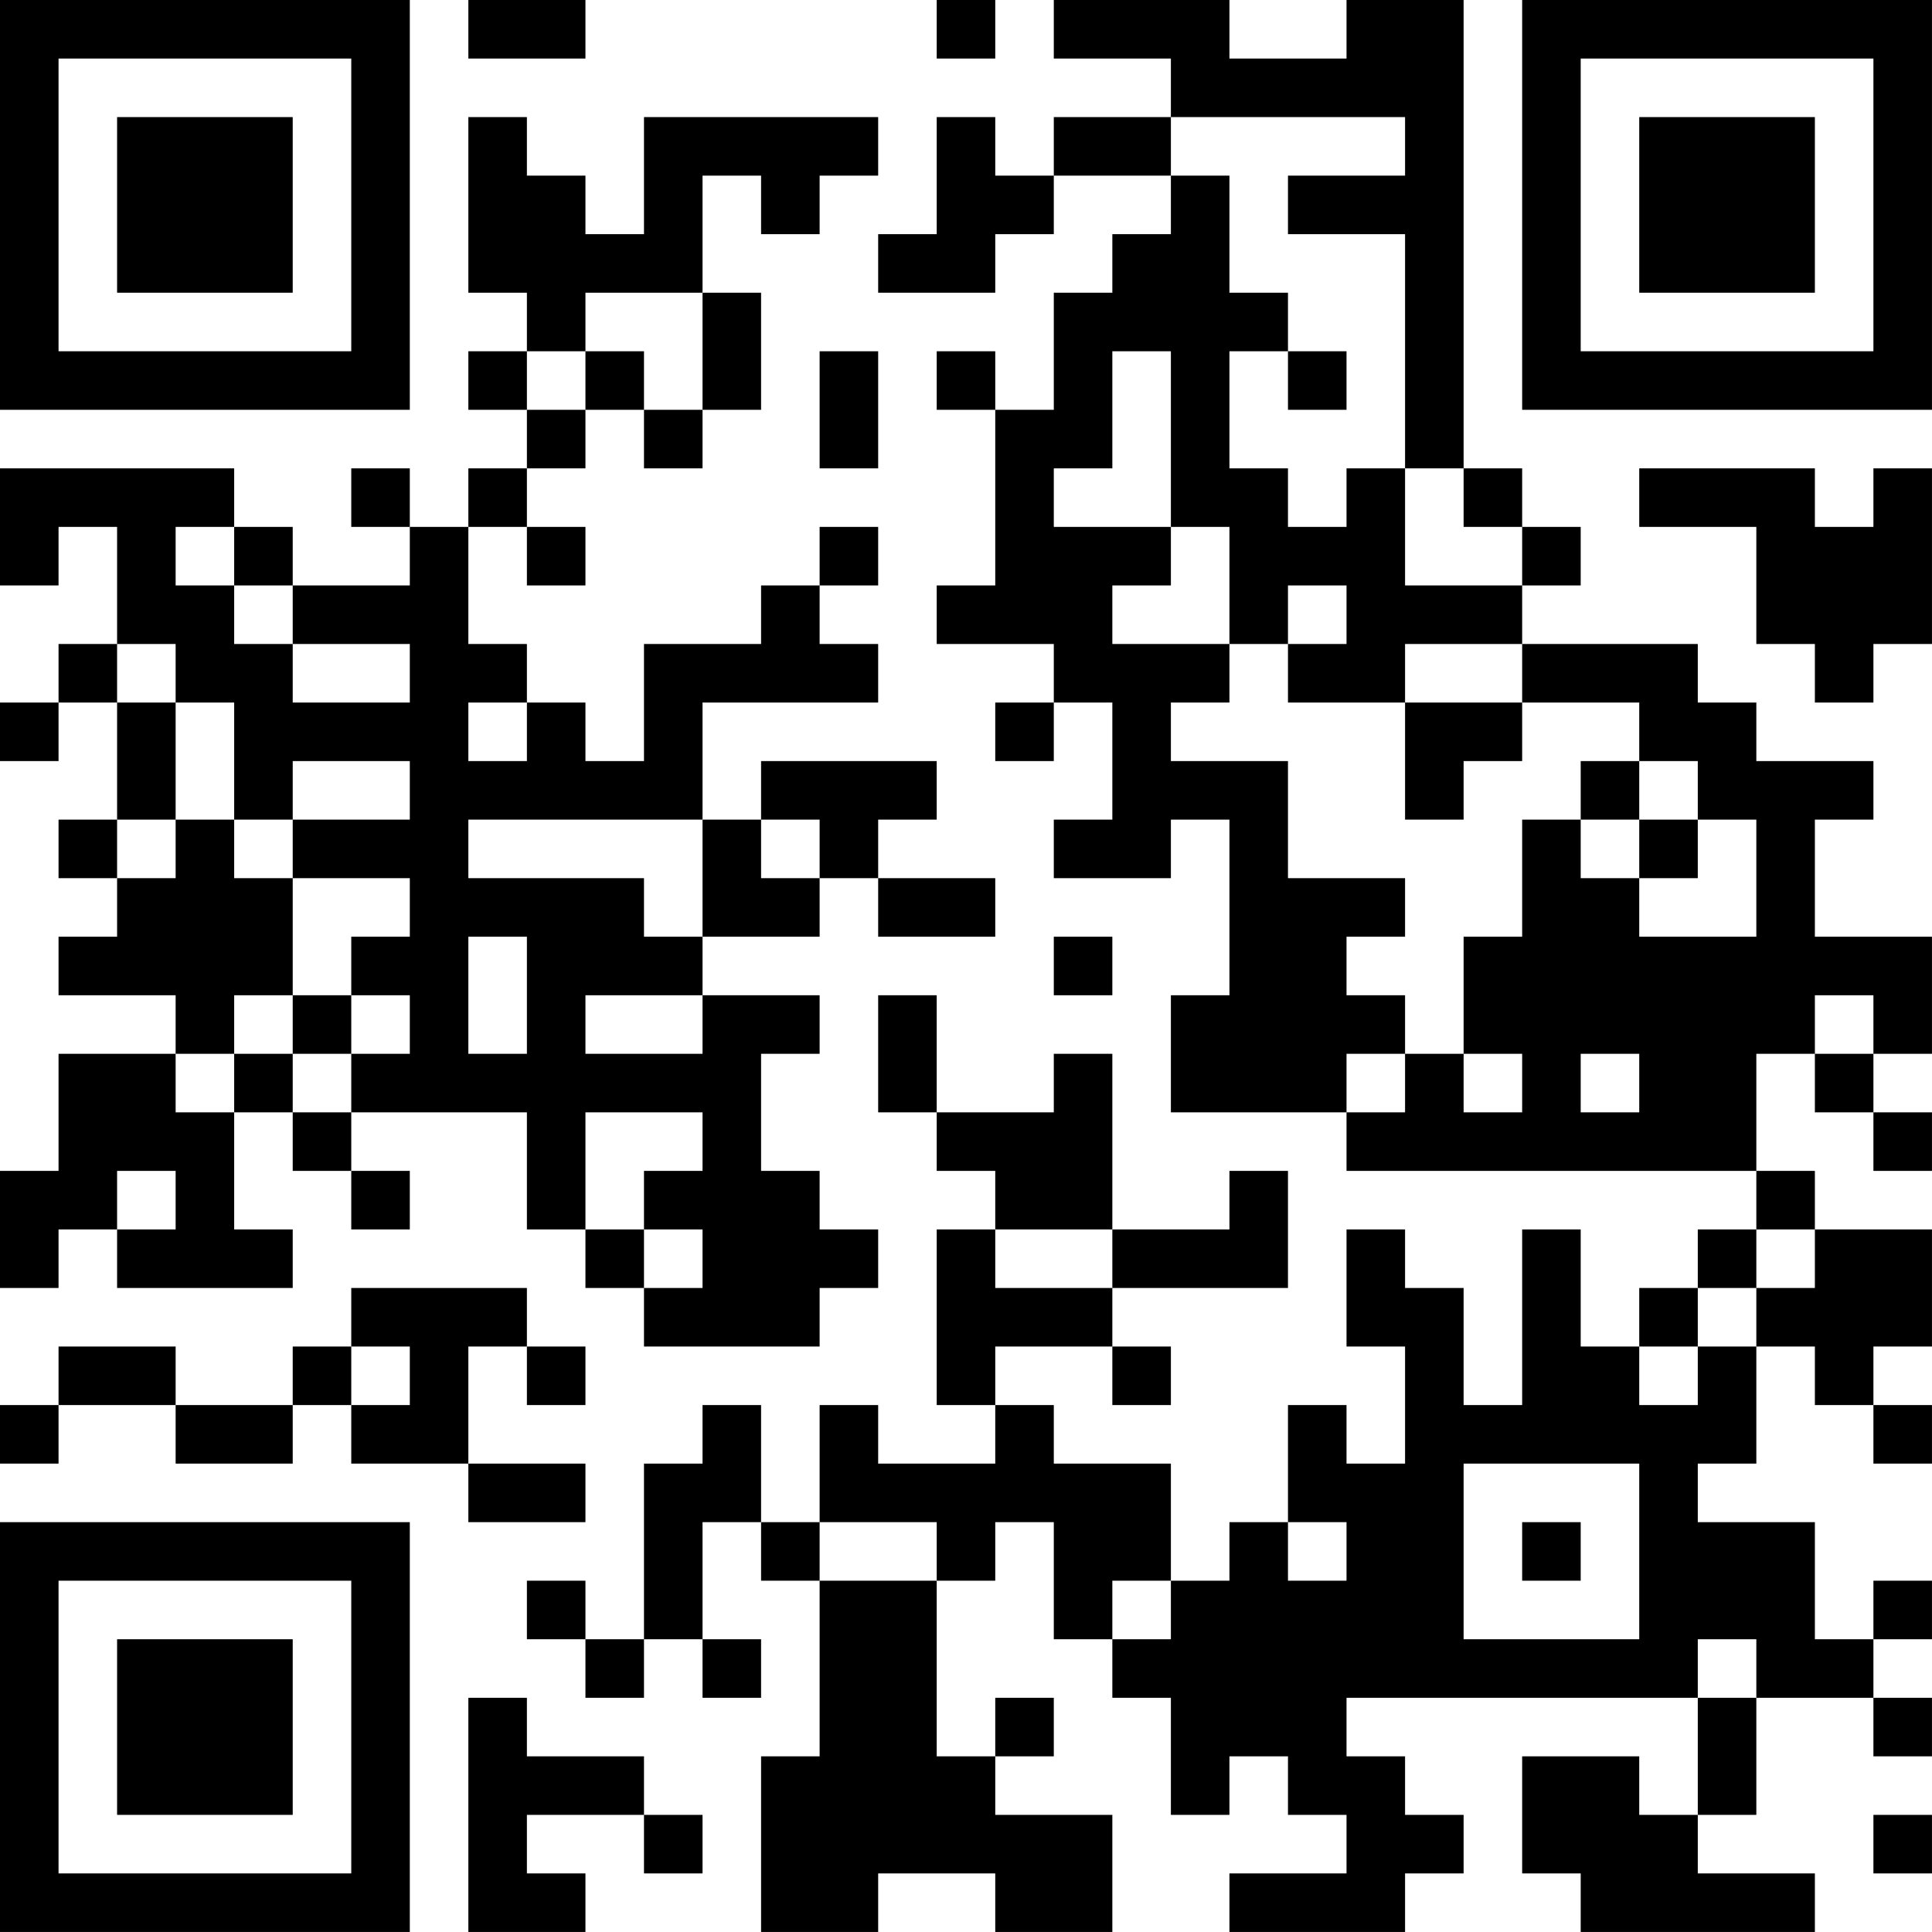 <?xml version="1.0" encoding="UTF-8"?>
<svg xmlns="http://www.w3.org/2000/svg" version="1.1" width="400" height="400" viewBox="0 0 400 400"><rect x="0" y="0" width="400" height="400" fill="#ffffff"/><g transform="scale(12.121)"><g transform="translate(0,0)"><path fill-rule="evenodd" d="M8 0L8 1L10 1L10 0ZM16 0L16 1L17 1L17 0ZM18 0L18 1L20 1L20 2L18 2L18 3L17 3L17 2L16 2L16 4L15 4L15 5L17 5L17 4L18 4L18 3L20 3L20 4L19 4L19 5L18 5L18 7L17 7L17 6L16 6L16 7L17 7L17 10L16 10L16 11L18 11L18 12L17 12L17 13L18 13L18 12L19 12L19 14L18 14L18 15L20 15L20 14L21 14L21 17L20 17L20 19L23 19L23 20L30 20L30 21L29 21L29 22L28 22L28 23L27 23L27 21L26 21L26 24L25 24L25 22L24 22L24 21L23 21L23 23L24 23L24 25L23 25L23 24L22 24L22 26L21 26L21 27L20 27L20 25L18 25L18 24L17 24L17 23L19 23L19 24L20 24L20 23L19 23L19 22L22 22L22 20L21 20L21 21L19 21L19 18L18 18L18 19L16 19L16 17L15 17L15 19L16 19L16 20L17 20L17 21L16 21L16 24L17 24L17 25L15 25L15 24L14 24L14 26L13 26L13 24L12 24L12 25L11 25L11 28L10 28L10 27L9 27L9 28L10 28L10 29L11 29L11 28L12 28L12 29L13 29L13 28L12 28L12 26L13 26L13 27L14 27L14 30L13 30L13 33L15 33L15 32L17 32L17 33L19 33L19 31L17 31L17 30L18 30L18 29L17 29L17 30L16 30L16 27L17 27L17 26L18 26L18 28L19 28L19 29L20 29L20 31L21 31L21 30L22 30L22 31L23 31L23 32L21 32L21 33L24 33L24 32L25 32L25 31L24 31L24 30L23 30L23 29L29 29L29 31L28 31L28 30L26 30L26 32L27 32L27 33L31 33L31 32L29 32L29 31L30 31L30 29L32 29L32 30L33 30L33 29L32 29L32 28L33 28L33 27L32 27L32 28L31 28L31 26L29 26L29 25L30 25L30 23L31 23L31 24L32 24L32 25L33 25L33 24L32 24L32 23L33 23L33 21L31 21L31 20L30 20L30 18L31 18L31 19L32 19L32 20L33 20L33 19L32 19L32 18L33 18L33 16L31 16L31 14L32 14L32 13L30 13L30 12L29 12L29 11L26 11L26 10L27 10L27 9L26 9L26 8L25 8L25 0L23 0L23 1L21 1L21 0ZM8 2L8 5L9 5L9 6L8 6L8 7L9 7L9 8L8 8L8 9L7 9L7 8L6 8L6 9L7 9L7 10L5 10L5 9L4 9L4 8L0 8L0 10L1 10L1 9L2 9L2 11L1 11L1 12L0 12L0 13L1 13L1 12L2 12L2 14L1 14L1 15L2 15L2 16L1 16L1 17L3 17L3 18L1 18L1 20L0 20L0 22L1 22L1 21L2 21L2 22L5 22L5 21L4 21L4 19L5 19L5 20L6 20L6 21L7 21L7 20L6 20L6 19L9 19L9 21L10 21L10 22L11 22L11 23L14 23L14 22L15 22L15 21L14 21L14 20L13 20L13 18L14 18L14 17L12 17L12 16L14 16L14 15L15 15L15 16L17 16L17 15L15 15L15 14L16 14L16 13L13 13L13 14L12 14L12 12L15 12L15 11L14 11L14 10L15 10L15 9L14 9L14 10L13 10L13 11L11 11L11 13L10 13L10 12L9 12L9 11L8 11L8 9L9 9L9 10L10 10L10 9L9 9L9 8L10 8L10 7L11 7L11 8L12 8L12 7L13 7L13 5L12 5L12 3L13 3L13 4L14 4L14 3L15 3L15 2L11 2L11 4L10 4L10 3L9 3L9 2ZM20 2L20 3L21 3L21 5L22 5L22 6L21 6L21 8L22 8L22 9L23 9L23 8L24 8L24 10L26 10L26 9L25 9L25 8L24 8L24 4L22 4L22 3L24 3L24 2ZM10 5L10 6L9 6L9 7L10 7L10 6L11 6L11 7L12 7L12 5ZM14 6L14 8L15 8L15 6ZM19 6L19 8L18 8L18 9L20 9L20 10L19 10L19 11L21 11L21 12L20 12L20 13L22 13L22 15L24 15L24 16L23 16L23 17L24 17L24 18L23 18L23 19L24 19L24 18L25 18L25 19L26 19L26 18L25 18L25 16L26 16L26 14L27 14L27 15L28 15L28 16L30 16L30 14L29 14L29 13L28 13L28 12L26 12L26 11L24 11L24 12L22 12L22 11L23 11L23 10L22 10L22 11L21 11L21 9L20 9L20 6ZM22 6L22 7L23 7L23 6ZM28 8L28 9L30 9L30 11L31 11L31 12L32 12L32 11L33 11L33 8L32 8L32 9L31 9L31 8ZM3 9L3 10L4 10L4 11L5 11L5 12L7 12L7 11L5 11L5 10L4 10L4 9ZM2 11L2 12L3 12L3 14L2 14L2 15L3 15L3 14L4 14L4 15L5 15L5 17L4 17L4 18L3 18L3 19L4 19L4 18L5 18L5 19L6 19L6 18L7 18L7 17L6 17L6 16L7 16L7 15L5 15L5 14L7 14L7 13L5 13L5 14L4 14L4 12L3 12L3 11ZM8 12L8 13L9 13L9 12ZM24 12L24 14L25 14L25 13L26 13L26 12ZM27 13L27 14L28 14L28 15L29 15L29 14L28 14L28 13ZM8 14L8 15L11 15L11 16L12 16L12 14ZM13 14L13 15L14 15L14 14ZM8 16L8 18L9 18L9 16ZM18 16L18 17L19 17L19 16ZM5 17L5 18L6 18L6 17ZM10 17L10 18L12 18L12 17ZM31 17L31 18L32 18L32 17ZM27 18L27 19L28 19L28 18ZM10 19L10 21L11 21L11 22L12 22L12 21L11 21L11 20L12 20L12 19ZM2 20L2 21L3 21L3 20ZM17 21L17 22L19 22L19 21ZM30 21L30 22L29 22L29 23L28 23L28 24L29 24L29 23L30 23L30 22L31 22L31 21ZM6 22L6 23L5 23L5 24L3 24L3 23L1 23L1 24L0 24L0 25L1 25L1 24L3 24L3 25L5 25L5 24L6 24L6 25L8 25L8 26L10 26L10 25L8 25L8 23L9 23L9 24L10 24L10 23L9 23L9 22ZM6 23L6 24L7 24L7 23ZM25 25L25 28L28 28L28 25ZM14 26L14 27L16 27L16 26ZM22 26L22 27L23 27L23 26ZM26 26L26 27L27 27L27 26ZM19 27L19 28L20 28L20 27ZM29 28L29 29L30 29L30 28ZM8 29L8 33L10 33L10 32L9 32L9 31L11 31L11 32L12 32L12 31L11 31L11 30L9 30L9 29ZM32 31L32 32L33 32L33 31ZM0 0L0 7L7 7L7 0ZM1 1L1 6L6 6L6 1ZM2 2L2 5L5 5L5 2ZM26 0L26 7L33 7L33 0ZM27 1L27 6L32 6L32 1ZM28 2L28 5L31 5L31 2ZM0 26L0 33L7 33L7 26ZM1 27L1 32L6 32L6 27ZM2 28L2 31L5 31L5 28Z" fill="#000000"/></g></g></svg>
